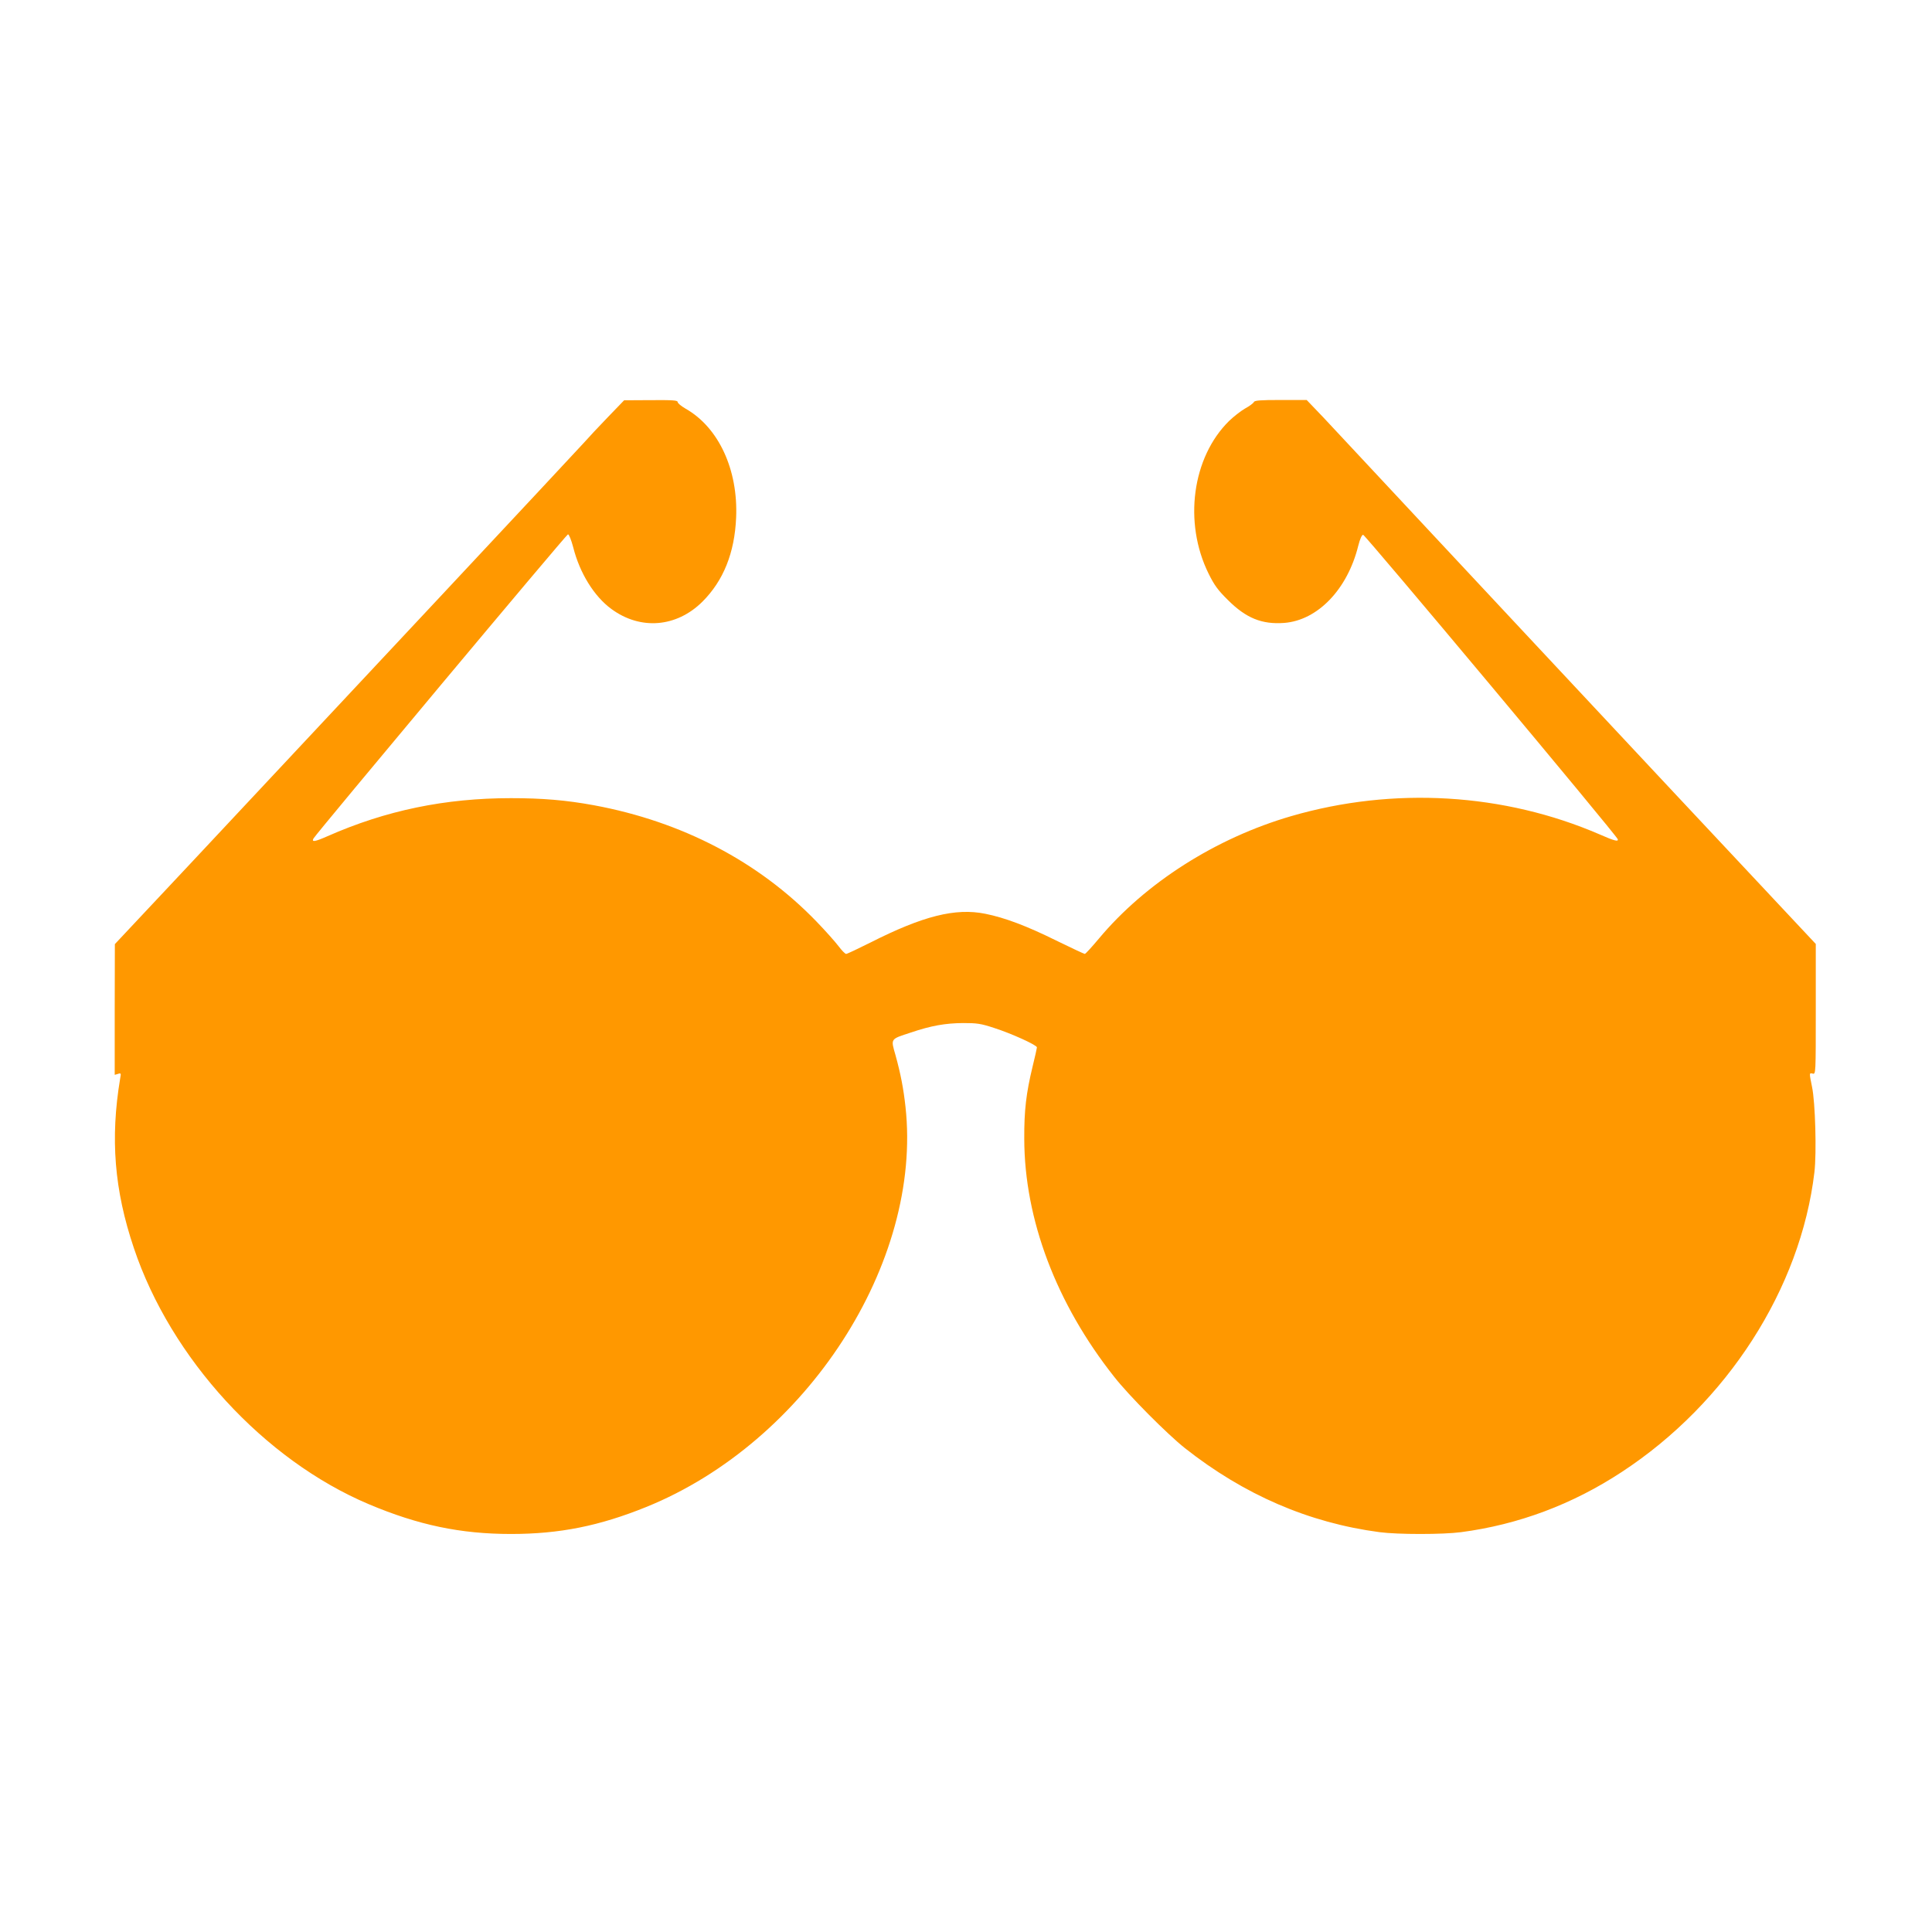 <?xml version="1.0" standalone="no"?>
<!DOCTYPE svg PUBLIC "-//W3C//DTD SVG 20010904//EN"
 "http://www.w3.org/TR/2001/REC-SVG-20010904/DTD/svg10.dtd">
<svg version="1.0" xmlns="http://www.w3.org/2000/svg"
 width="1280pt" height="1280pt" viewBox="0 0 1280 1280"
 preserveAspectRatio="xMidYMid meet">
<g transform="translate(0,1280) scale(0.1,-0.1)"
fill="#ff9800" stroke="none">
<path d="M4028 10037 c-60 -62 -132 -139 -161 -172 -54 -60 -1668 -1786 -2604
-2785 l-502 -535 -1 -433 0 -433 21 6 c21 7 22 5 15 -31 -66 -396 -39 -738 91
-1123 245 -731 863 -1404 1557 -1697 327 -138 608 -197 941 -197 322 0 586 53
897 179 1061 430 1831 1618 1717 2652 -13 119 -32 218 -66 341 -32 112 -36
105 101 150 136 46 229 62 346 63 92 0 117 -3 205 -32 116 -37 285 -114 285
-129 0 -5 -13 -63 -29 -128 -42 -174 -56 -288 -55 -478 1 -534 212 -1092 596
-1577 97 -124 351 -379 468 -472 393 -310 821 -495 1290 -557 122 -16 418 -16
540 0 380 50 738 184 1065 399 698 457 1185 1216 1276 1986 15 128 6 463 -16
566 -19 94 -19 93 5 87 20 -5 20 0 20 427 l0 432 -997 1064 c-548 586 -1257
1344 -1575 1685 -318 341 -628 673 -689 738 l-112 117 -172 0 c-136 0 -174 -3
-178 -14 -3 -7 -29 -27 -59 -43 -29 -17 -76 -54 -105 -82 -245 -241 -303 -673
-136 -1011 38 -77 62 -110 128 -175 120 -120 225 -163 373 -152 222 17 420
223 491 512 11 43 23 71 32 72 12 2 1678 -1989 1687 -2017 6 -18 -23 -11 -118
31 -635 275 -1367 319 -2045 122 -499 -145 -966 -442 -1275 -812 -47 -56 -88
-101 -93 -101 -4 0 -90 40 -190 89 -196 97 -340 151 -469 177 -198 40 -413
-14 -764 -192 -80 -40 -152 -74 -158 -74 -7 0 -30 24 -51 52 -22 29 -87 102
-145 162 -383 397 -891 663 -1475 771 -185 34 -343 47 -550 47 -435 0 -828
-81 -1215 -252 -84 -37 -107 -41 -93 -15 22 37 1676 2015 1686 2015 7 0 22
-38 35 -87 43 -170 138 -324 253 -408 192 -141 431 -122 603 49 139 139 213
323 223 556 14 318 -116 598 -334 722 -29 17 -53 36 -53 44 0 12 -31 14 -177
13 l-178 -1 -107 -111z"/>
</g>
</svg>
